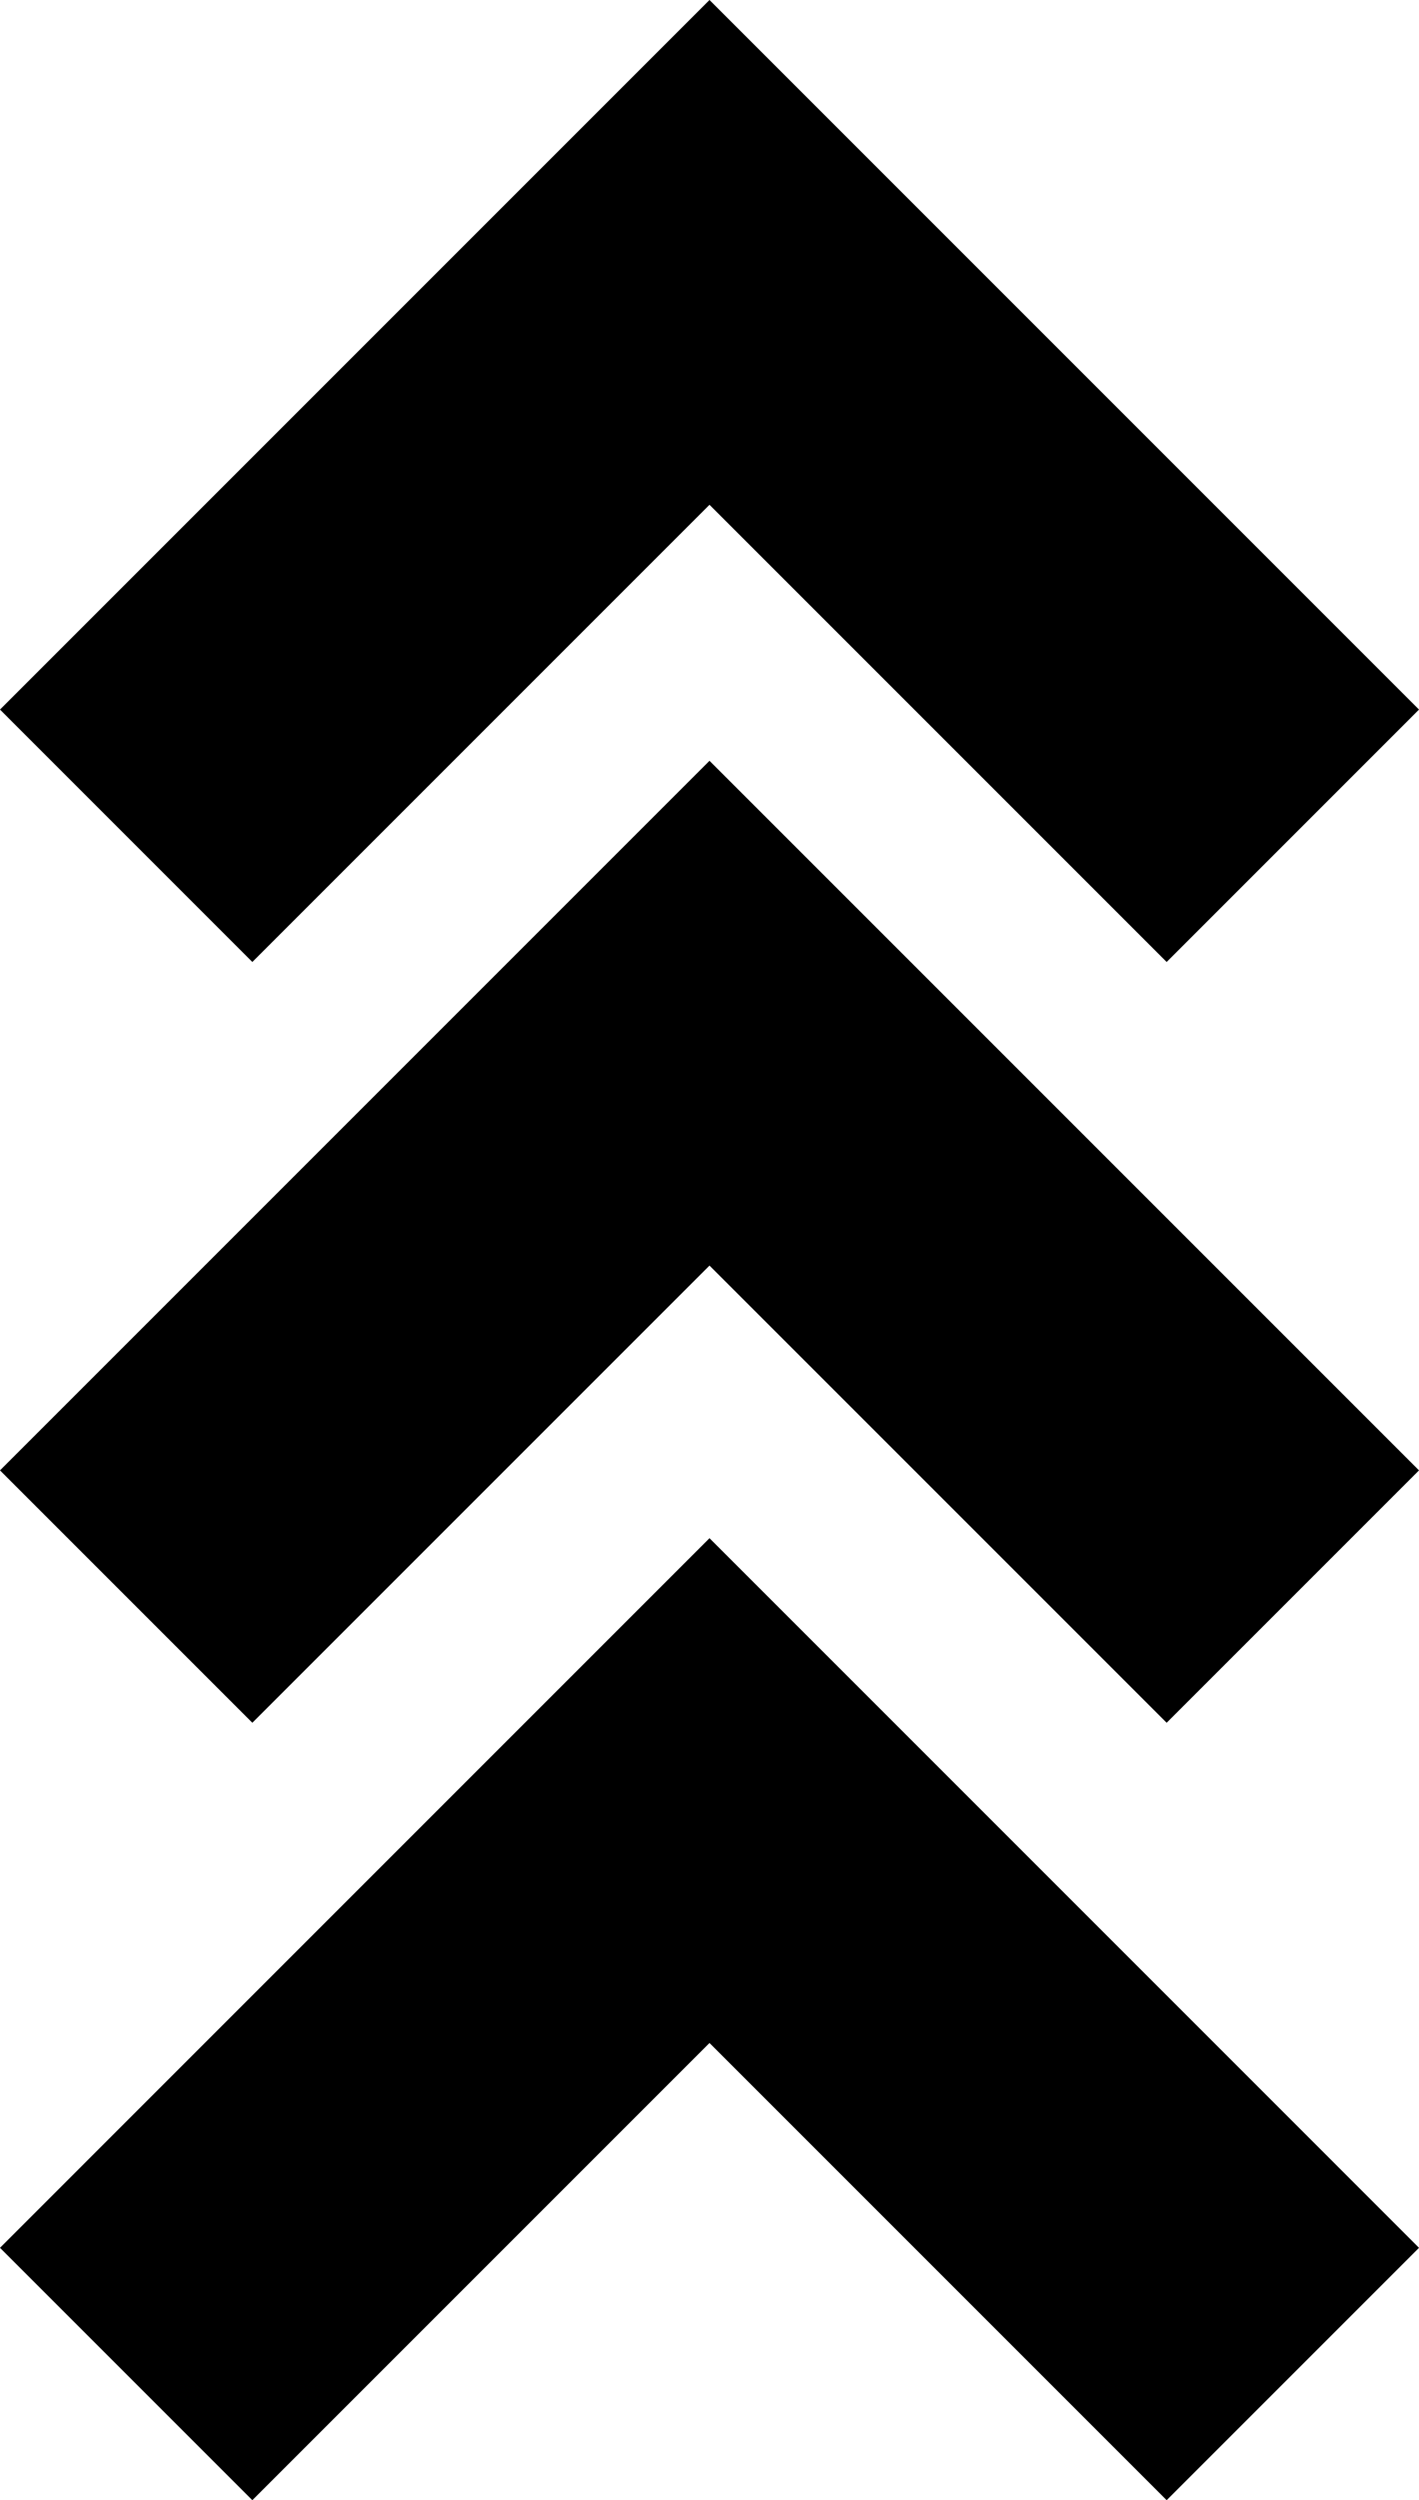 <svg xmlns="http://www.w3.org/2000/svg" id="Layer_1" viewBox="0 0 435.06 766.46"><polygon points="217.53 154.75 357.69 294.91 435.06 217.53 217.53 0 0 217.53 77.37 294.91 217.53 154.75"></polygon><polygon points="0 450.76 77.37 528.13 217.53 387.98 357.69 528.13 435.06 450.76 217.53 233.23 0 450.76"></polygon><polygon points="0 689.09 77.37 766.46 217.53 626.3 357.69 766.46 435.06 689.09 217.53 471.55 0 689.09"></polygon></svg>